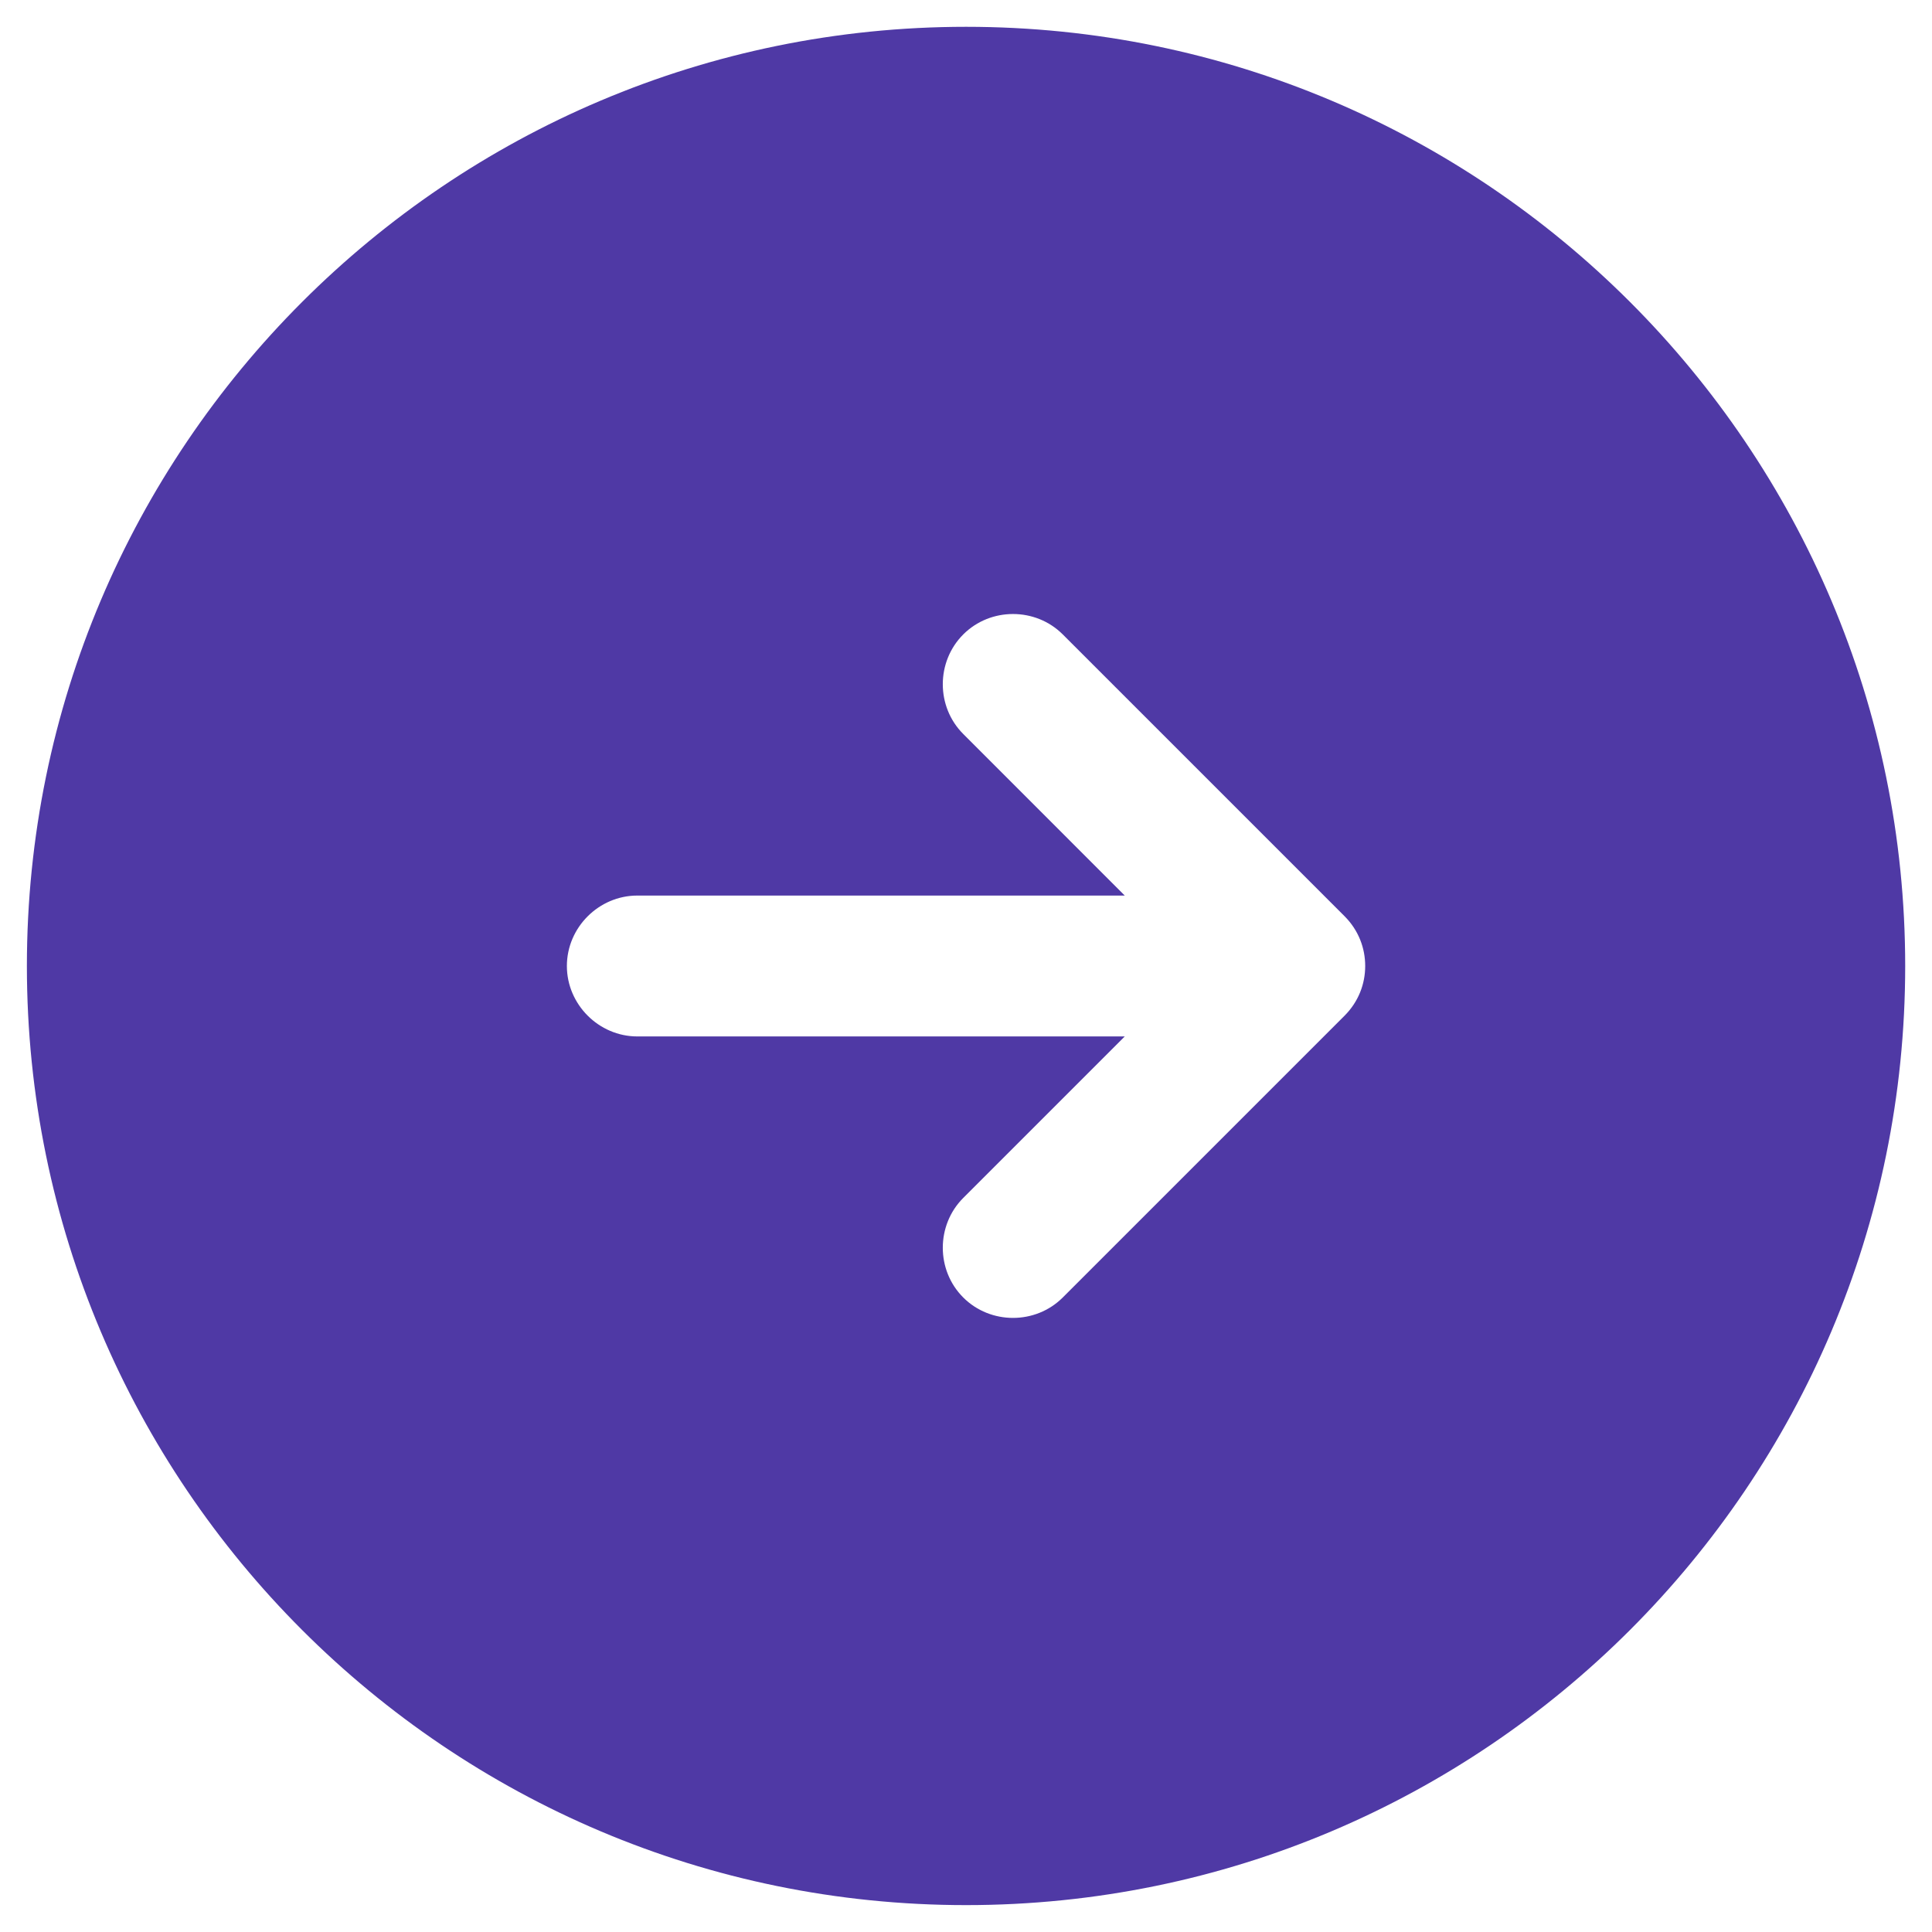 <svg width="24" height="24" viewBox="0 0 24 24" fill="none" xmlns="http://www.w3.org/2000/svg">
<path d="M0.334 12C0.334 5.56 5.561 0.333 12.001 0.333C18.441 0.333 23.667 5.56 23.667 12C23.667 18.44 18.441 23.666 12.001 23.666C5.561 23.666 0.334 18.44 0.334 12ZM13.202 16.118L16.702 12.618C16.877 12.443 16.959 12.221 16.959 12C16.959 11.778 16.877 11.556 16.702 11.381L13.202 7.881C12.864 7.543 12.304 7.543 11.966 7.881C11.627 8.22 11.627 8.78 11.966 9.118L13.972 11.125L7.917 11.125C7.439 11.125 7.042 11.521 7.042 12C7.042 12.478 7.439 12.875 7.917 12.875L13.972 12.875L11.966 14.881C11.627 15.22 11.627 15.78 11.966 16.118C12.304 16.456 12.864 16.456 13.202 16.118Z" fill="#4F39A5"/>
</svg>
